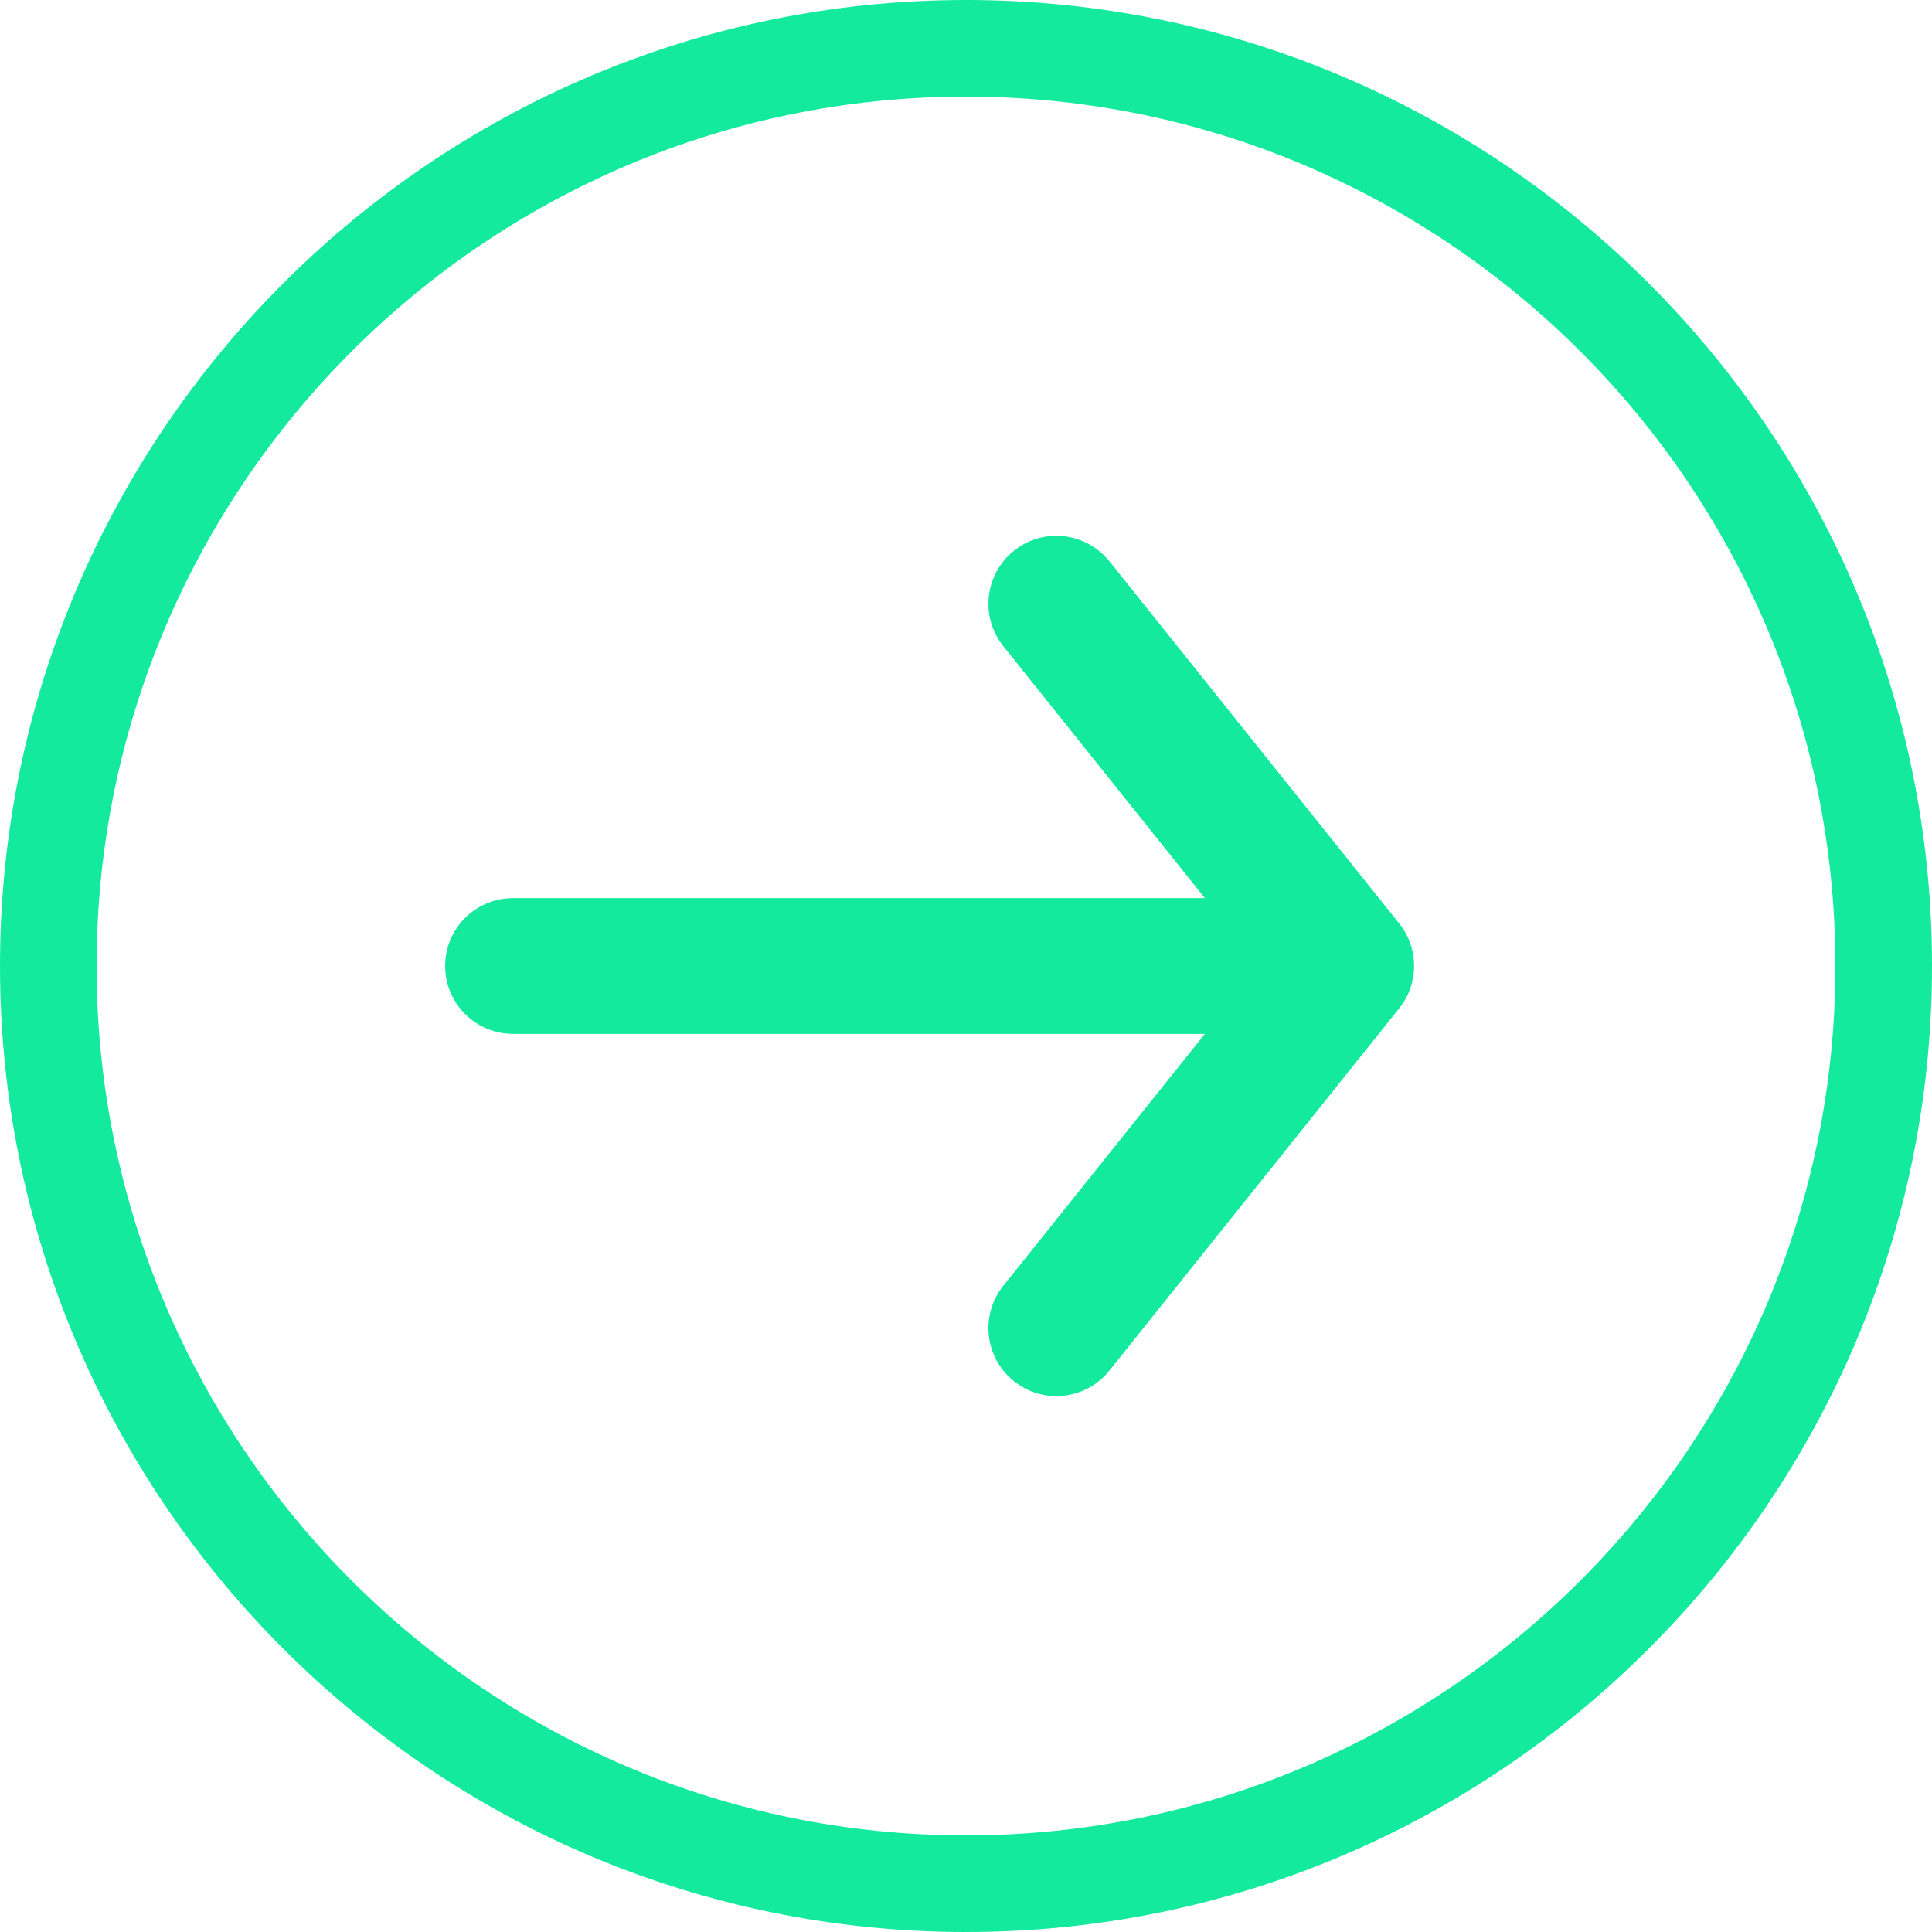 <?xml version="1.0" encoding="UTF-8"?><svg id="a" xmlns="http://www.w3.org/2000/svg" width="22" height="22" viewBox="0 0 22 22"><defs><style>.b{fill-rule:evenodd;}.b,.c{fill:#13ea9d;stroke-width:0px;}</style></defs><path class="c" d="m11,22C4.935,22,0,17.065,0,11S4.935,0,11,0s11,4.935,11,11-4.935,11-11,11Zm0-20.9C5.541,1.1,1.1,5.541,1.1,11s4.441,9.9,9.9,9.9,9.9-4.441,9.9-9.9S16.459,1.1,11,1.1Z"/><path class="b" d="m12.633,6.392c-.267-.334-.754-.388-1.087-.121-.334.267-.388.754-.121,1.087l2.295,2.869h-7.878c-.427,0-.773.346-.773.773s.346.773.773.773h7.878l-2.295,2.868c-.267.334-.213.82.121,1.087.334.267.82.213,1.087-.121l3.3-4.125c.226-.282.226-.684,0-.966l-3.3-4.125Z"/></svg>